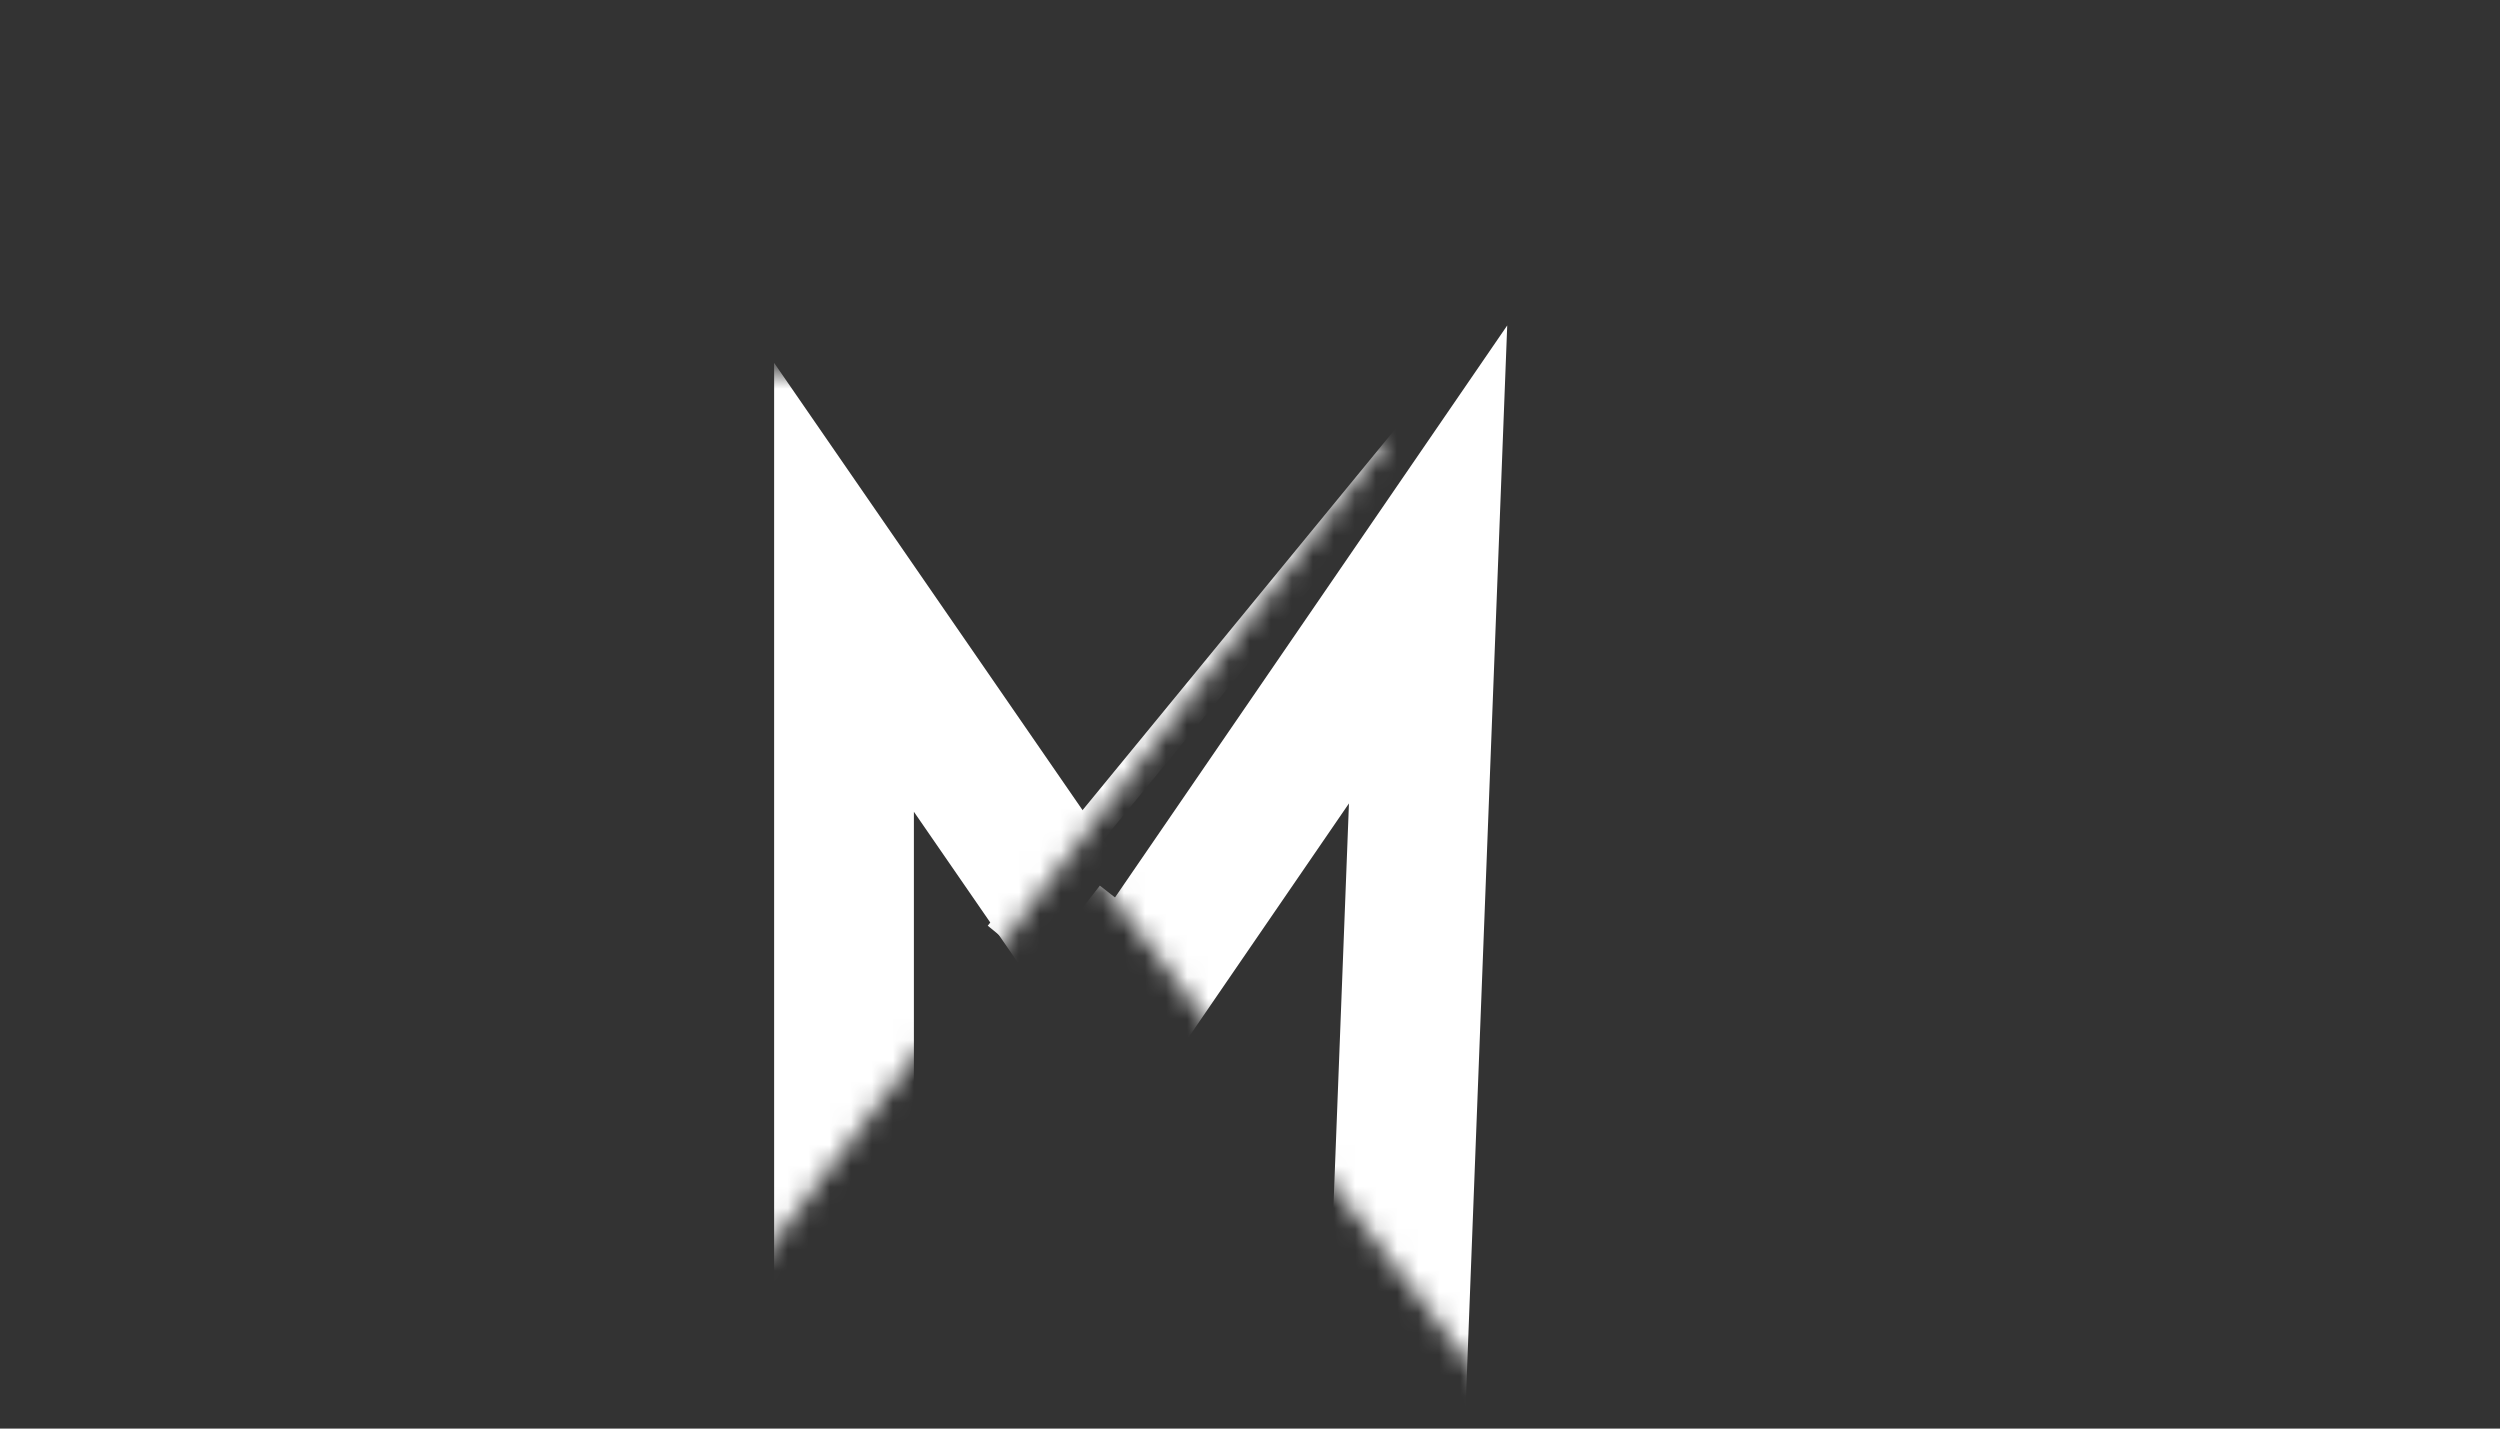 <svg width="119" height="68" viewBox="0 0 119 68" fill="none" xmlns="http://www.w3.org/2000/svg">
<rect x="0" y="0" width="119" height="68" fill="#333333" stroke="none"/>
<mask id="mask0_43_248" style="mask-type:alpha" maskUnits="userSpaceOnUse" x="17" y="15" width="49" height="46">
<path d="M17.528 15.46L65.942 21.011L35.583 60.724L17.528 15.46Z" fill="#D9D9D9"/>
</mask>
<g mask="url(#mask0_43_248)">
<path d="M40.175 71.202V27.957L56.807 52.075" stroke="white" stroke-width="6.653"/>
<path d="M47.659 44.59L74.271 12.157" stroke="white" stroke-width="1.663"/>
</g>
<mask id="mask1_43_248" style="mask-type:alpha" maskUnits="userSpaceOnUse" x="35" y="9" width="60" height="59">
<path d="M35.747 20.253L94.463 9.264L72.067 67.678L35.747 20.253Z" fill="#D9D9D9"/>
</mask>
<g mask="url(#mask1_43_248)">
<path d="M66.313 70.111L67.977 26.867L48.018 55.974" stroke="white" stroke-width="6.653"/>
<path d="M53.008 42.668L32.217 69.28" stroke="white" stroke-width="1.663"/>
</g>
</svg>
